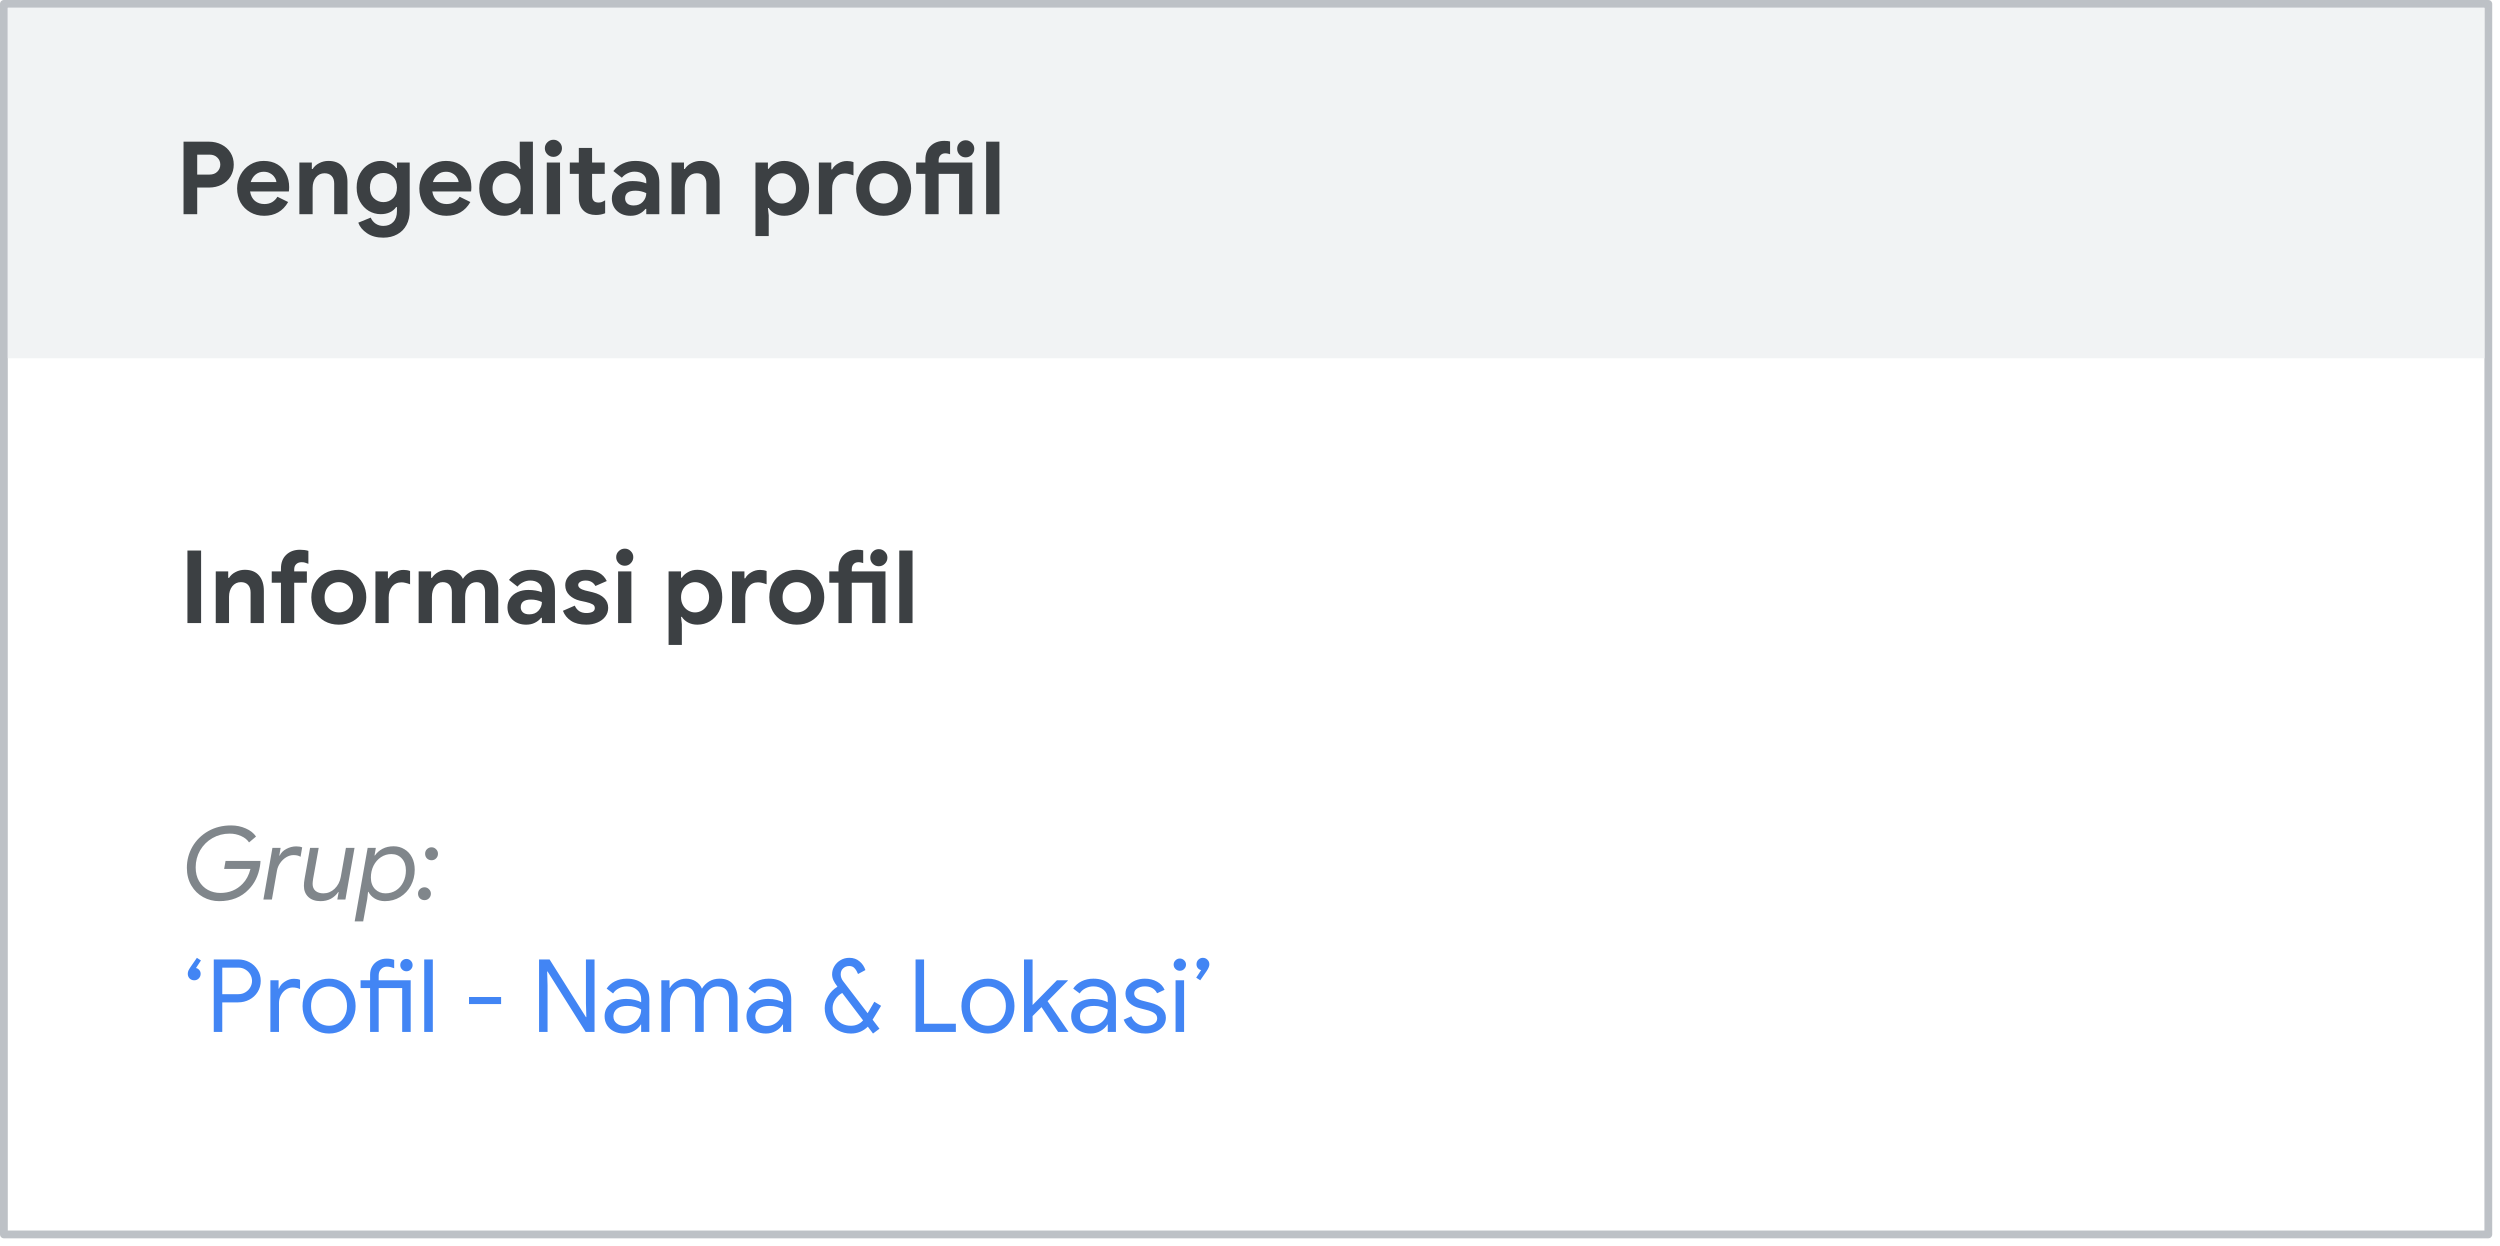 <svg width="321" height="160" viewBox="0 0 321 160" fill="none" xmlns="http://www.w3.org/2000/svg">
<g id="gbp-pf-user">
<rect width="321" height="160" fill="white"/>
<rect id="Rectangle" x="0.5" y="0.5" width="319" height="158" fill="white" stroke="#BDC1C6" stroke-linejoin="round"/>
<rect id="Rectangle Copy" x="1" y="1" width="318" height="45" fill="#F1F3F4"/>
<path id="Profile editing" d="M23.566 18.192H26.842C27.431 18.192 27.969 18.318 28.454 18.569C28.939 18.812 29.321 19.158 29.598 19.609C29.875 20.051 30.014 20.558 30.014 21.13C30.014 21.702 29.875 22.213 29.598 22.664C29.321 23.115 28.939 23.466 28.454 23.717C27.969 23.96 27.431 24.081 26.842 24.081H25.321V27.5H23.566V18.192ZM26.894 22.417C27.327 22.417 27.665 22.291 27.908 22.04C28.159 21.789 28.285 21.485 28.285 21.13C28.285 20.775 28.159 20.476 27.908 20.233C27.665 19.982 27.327 19.856 26.894 19.856H25.321V22.417H26.894ZM33.916 27.708C33.258 27.708 32.664 27.556 32.136 27.253C31.607 26.95 31.191 26.534 30.887 26.005C30.593 25.468 30.445 24.865 30.445 24.198C30.445 23.565 30.593 22.98 30.887 22.443C31.182 21.897 31.59 21.464 32.109 21.143C32.63 20.822 33.21 20.662 33.852 20.662C34.536 20.662 35.126 20.809 35.62 21.104C36.114 21.399 36.486 21.802 36.737 22.313C36.998 22.824 37.127 23.392 37.127 24.016C37.127 24.215 37.114 24.406 37.089 24.588H32.109C32.196 25.117 32.404 25.52 32.733 25.797C33.072 26.066 33.474 26.2 33.943 26.2C34.333 26.2 34.666 26.118 34.944 25.953C35.23 25.78 35.455 25.55 35.62 25.264L36.998 25.94C36.322 27.119 35.294 27.708 33.916 27.708ZM35.489 23.379C35.472 23.171 35.394 22.967 35.255 22.768C35.126 22.56 34.939 22.391 34.697 22.261C34.462 22.122 34.185 22.053 33.864 22.053C33.457 22.053 33.106 22.174 32.812 22.417C32.526 22.651 32.318 22.972 32.188 23.379H35.489ZM38.439 20.87H40.038V21.702H40.142C40.342 21.381 40.623 21.13 40.987 20.948C41.351 20.757 41.746 20.662 42.17 20.662C42.968 20.662 43.574 20.905 43.99 21.39C44.406 21.875 44.614 22.538 44.614 23.379V27.5H42.911V23.587C42.911 23.162 42.803 22.833 42.586 22.599C42.37 22.365 42.066 22.248 41.676 22.248C41.217 22.248 40.844 22.426 40.558 22.781C40.281 23.136 40.142 23.583 40.142 24.12V27.5H38.439V20.87ZM49.213 30.516C48.373 30.516 47.675 30.325 47.12 29.944C46.566 29.571 46.193 29.121 46.002 28.592L47.601 27.942C47.74 28.271 47.952 28.531 48.238 28.722C48.524 28.913 48.849 29.008 49.213 29.008C49.751 29.008 50.175 28.843 50.487 28.514C50.808 28.185 50.968 27.717 50.968 27.11V26.59H50.864C50.656 26.885 50.383 27.11 50.045 27.266C49.707 27.422 49.322 27.5 48.888 27.5C48.342 27.5 47.831 27.361 47.354 27.084C46.886 26.798 46.509 26.399 46.223 25.888C45.937 25.368 45.794 24.766 45.794 24.081C45.794 23.396 45.937 22.798 46.223 22.287C46.509 21.767 46.886 21.368 47.354 21.091C47.831 20.805 48.342 20.662 48.888 20.662C49.322 20.662 49.707 20.74 50.045 20.896C50.383 21.052 50.656 21.277 50.864 21.572H50.968V20.87H52.606V27.045C52.606 27.756 52.468 28.371 52.19 28.891C51.913 29.411 51.519 29.81 51.007 30.087C50.496 30.373 49.898 30.516 49.213 30.516ZM49.239 25.953C49.716 25.953 50.123 25.788 50.461 25.459C50.799 25.121 50.968 24.662 50.968 24.081C50.968 23.483 50.799 23.024 50.461 22.703C50.132 22.374 49.724 22.209 49.239 22.209C48.754 22.209 48.342 22.374 48.004 22.703C47.666 23.032 47.497 23.492 47.497 24.081C47.497 24.67 47.666 25.13 48.004 25.459C48.342 25.788 48.754 25.953 49.239 25.953ZM57.314 27.708C56.655 27.708 56.062 27.556 55.533 27.253C55.004 26.95 54.588 26.534 54.285 26.005C53.99 25.468 53.843 24.865 53.843 24.198C53.843 23.565 53.99 22.98 54.285 22.443C54.58 21.897 54.987 21.464 55.507 21.143C56.027 20.822 56.608 20.662 57.249 20.662C57.934 20.662 58.523 20.809 59.017 21.104C59.511 21.399 59.884 21.802 60.135 22.313C60.395 22.824 60.525 23.392 60.525 24.016C60.525 24.215 60.512 24.406 60.486 24.588H55.507C55.594 25.117 55.802 25.52 56.131 25.797C56.469 26.066 56.872 26.2 57.34 26.2C57.73 26.2 58.064 26.118 58.341 25.953C58.627 25.78 58.852 25.55 59.017 25.264L60.395 25.94C59.719 27.119 58.692 27.708 57.314 27.708ZM58.887 23.379C58.87 23.171 58.792 22.967 58.653 22.768C58.523 22.56 58.337 22.391 58.094 22.261C57.86 22.122 57.583 22.053 57.262 22.053C56.855 22.053 56.504 22.174 56.209 22.417C55.923 22.651 55.715 22.972 55.585 23.379H58.887ZM64.747 27.708C64.149 27.708 63.603 27.561 63.109 27.266C62.624 26.963 62.238 26.547 61.952 26.018C61.675 25.481 61.536 24.87 61.536 24.185C61.536 23.509 61.675 22.902 61.952 22.365C62.238 21.828 62.624 21.412 63.109 21.117C63.603 20.814 64.149 20.662 64.747 20.662C65.198 20.662 65.597 20.762 65.943 20.961C66.29 21.152 66.554 21.39 66.736 21.676H66.84L66.736 20.74V18.192H68.426V27.5H66.84V26.707H66.736C66.563 26.993 66.299 27.231 65.943 27.422C65.597 27.613 65.198 27.708 64.747 27.708ZM65.033 26.135C65.354 26.135 65.653 26.053 65.93 25.888C66.208 25.723 66.429 25.494 66.593 25.199C66.758 24.904 66.84 24.566 66.84 24.185C66.84 23.804 66.758 23.466 66.593 23.171C66.429 22.876 66.208 22.651 65.93 22.495C65.653 22.33 65.354 22.248 65.033 22.248C64.721 22.248 64.427 22.33 64.149 22.495C63.872 22.651 63.651 22.876 63.486 23.171C63.322 23.466 63.239 23.804 63.239 24.185C63.239 24.566 63.322 24.904 63.486 25.199C63.651 25.494 63.872 25.723 64.149 25.888C64.427 26.053 64.721 26.135 65.033 26.135ZM71.064 20.142C70.76 20.142 70.5 20.034 70.284 19.817C70.067 19.6 69.959 19.34 69.959 19.037C69.959 18.734 70.067 18.478 70.284 18.27C70.5 18.053 70.76 17.945 71.064 17.945C71.367 17.945 71.623 18.053 71.831 18.27C72.047 18.478 72.156 18.734 72.156 19.037C72.156 19.34 72.047 19.6 71.831 19.817C71.623 20.034 71.367 20.142 71.064 20.142ZM70.206 20.87H71.909V27.5H70.206V20.87ZM76.517 27.604C76.188 27.604 75.884 27.556 75.607 27.461C75.329 27.357 75.104 27.218 74.931 27.045C74.523 26.655 74.32 26.1 74.32 25.381V22.326H73.163V20.87H74.32V18.998H76.023V20.87H77.648V22.326H76.023V25.069C76.023 25.407 76.097 25.65 76.244 25.797C76.365 25.936 76.573 26.005 76.868 26.005C77.032 26.005 77.167 25.983 77.271 25.94C77.383 25.897 77.526 25.823 77.7 25.719V27.383C77.327 27.53 76.933 27.604 76.517 27.604ZM80.966 27.708C80.263 27.708 79.687 27.504 79.237 27.097C78.786 26.681 78.561 26.139 78.561 25.472C78.561 25.03 78.677 24.64 78.912 24.302C79.145 23.964 79.466 23.704 79.874 23.522C80.281 23.34 80.731 23.249 81.225 23.249C81.91 23.249 82.495 23.349 82.981 23.548V23.262C82.981 22.898 82.842 22.603 82.564 22.378C82.296 22.153 81.932 22.04 81.472 22.04C81.16 22.04 80.857 22.114 80.562 22.261C80.276 22.4 80.038 22.586 79.847 22.82L78.755 21.962C79.076 21.546 79.479 21.225 79.965 21C80.45 20.775 80.978 20.662 81.55 20.662C82.564 20.662 83.336 20.896 83.865 21.364C84.393 21.832 84.657 22.517 84.657 23.418V27.5H82.981V26.824H82.876C82.677 27.084 82.413 27.296 82.084 27.461C81.763 27.626 81.39 27.708 80.966 27.708ZM81.368 26.382C81.862 26.382 82.252 26.226 82.538 25.914C82.833 25.593 82.981 25.221 82.981 24.796C82.538 24.588 82.075 24.484 81.59 24.484C80.706 24.484 80.263 24.813 80.263 25.472C80.263 25.741 80.359 25.962 80.549 26.135C80.74 26.3 81.013 26.382 81.368 26.382ZM86.225 20.87H87.824V21.702H87.928C88.127 21.381 88.409 21.13 88.773 20.948C89.137 20.757 89.531 20.662 89.956 20.662C90.753 20.662 91.36 20.905 91.776 21.39C92.192 21.875 92.4 22.538 92.4 23.379V27.5H90.697V23.587C90.697 23.162 90.588 22.833 90.372 22.599C90.155 22.365 89.852 22.248 89.462 22.248C89.002 22.248 88.63 22.426 88.344 22.781C88.066 23.136 87.928 23.583 87.928 24.12V27.5H86.225V20.87ZM97.002 20.87H98.601V21.676H98.705C98.887 21.39 99.151 21.152 99.498 20.961C99.844 20.762 100.243 20.662 100.694 20.662C101.292 20.662 101.833 20.814 102.319 21.117C102.813 21.412 103.198 21.828 103.476 22.365C103.753 22.902 103.892 23.509 103.892 24.185C103.892 24.87 103.753 25.481 103.476 26.018C103.198 26.547 102.813 26.963 102.319 27.266C101.833 27.561 101.292 27.708 100.694 27.708C100.243 27.708 99.84 27.613 99.485 27.422C99.138 27.231 98.878 26.993 98.705 26.707H98.601L98.705 27.643V30.308H97.002V20.87ZM100.395 26.135C100.715 26.135 101.014 26.053 101.292 25.888C101.569 25.723 101.79 25.494 101.955 25.199C102.119 24.904 102.202 24.566 102.202 24.185C102.202 23.804 102.119 23.466 101.955 23.171C101.79 22.876 101.569 22.651 101.292 22.495C101.014 22.33 100.715 22.248 100.395 22.248C100.083 22.248 99.788 22.33 99.511 22.495C99.233 22.651 99.012 22.876 98.848 23.171C98.683 23.466 98.601 23.804 98.601 24.185C98.601 24.566 98.683 24.904 98.848 25.199C99.012 25.494 99.233 25.723 99.511 25.888C99.788 26.053 100.083 26.135 100.395 26.135ZM105.141 20.87H106.74V21.754H106.844C107.008 21.442 107.264 21.186 107.611 20.987C107.957 20.779 108.339 20.675 108.755 20.675C109.058 20.675 109.335 20.723 109.587 20.818V22.521C109.353 22.434 109.153 22.374 108.989 22.339C108.833 22.296 108.664 22.274 108.482 22.274C107.979 22.274 107.58 22.456 107.286 22.82C106.991 23.184 106.844 23.643 106.844 24.198V27.5H105.141V20.87ZM113.467 27.708C112.782 27.708 112.171 27.556 111.634 27.253C111.097 26.941 110.676 26.521 110.373 25.992C110.078 25.455 109.931 24.852 109.931 24.185C109.931 23.526 110.078 22.928 110.373 22.391C110.676 21.854 111.097 21.433 111.634 21.13C112.171 20.818 112.782 20.662 113.467 20.662C114.143 20.662 114.75 20.818 115.287 21.13C115.824 21.433 116.24 21.854 116.535 22.391C116.838 22.928 116.99 23.526 116.99 24.185C116.99 24.852 116.838 25.455 116.535 25.992C116.24 26.521 115.824 26.941 115.287 27.253C114.75 27.556 114.143 27.708 113.467 27.708ZM113.467 26.135C113.796 26.135 114.1 26.057 114.377 25.901C114.654 25.745 114.875 25.52 115.04 25.225C115.205 24.93 115.287 24.584 115.287 24.185C115.287 23.795 115.205 23.453 115.04 23.158C114.875 22.863 114.654 22.638 114.377 22.482C114.1 22.326 113.796 22.248 113.467 22.248C113.138 22.248 112.834 22.326 112.557 22.482C112.28 22.638 112.054 22.863 111.881 23.158C111.716 23.453 111.634 23.795 111.634 24.185C111.634 24.575 111.716 24.922 111.881 25.225C112.054 25.52 112.28 25.745 112.557 25.901C112.834 26.057 113.138 26.135 113.467 26.135ZM123.992 20.207C123.688 20.207 123.428 20.099 123.212 19.882C123.004 19.665 122.9 19.405 122.9 19.102C122.9 18.799 123.004 18.543 123.212 18.335C123.428 18.118 123.688 18.01 123.992 18.01C124.295 18.01 124.555 18.118 124.772 18.335C124.988 18.543 125.097 18.799 125.097 19.102C125.097 19.405 124.988 19.665 124.772 19.882C124.555 20.099 124.295 20.207 123.992 20.207ZM118.818 22.326H117.635V20.87H118.818V20.506C118.818 19.752 119.043 19.163 119.494 18.738C119.944 18.305 120.534 18.088 121.262 18.088C121.556 18.088 121.799 18.114 121.99 18.166V19.804C121.955 19.795 121.881 19.774 121.769 19.739C121.656 19.704 121.522 19.687 121.366 19.687C121.114 19.687 120.911 19.769 120.755 19.934C120.599 20.099 120.521 20.324 120.521 20.61V20.87H124.85V27.5H123.147V22.326H120.521V27.5H118.818V22.326ZM126.621 18.192H128.324V27.5H126.621V18.192Z" fill="#3C4043"/>
<path id="Profile information" d="M24.066 70.692H25.821V80H24.066V70.692ZM27.704 73.37H29.303V74.202H29.407C29.606 73.881 29.888 73.63 30.252 73.448C30.616 73.257 31.01 73.162 31.435 73.162C32.232 73.162 32.839 73.405 33.255 73.89C33.671 74.375 33.879 75.038 33.879 75.879V80H32.176V76.087C32.176 75.662 32.068 75.333 31.851 75.099C31.634 74.865 31.331 74.748 30.941 74.748C30.482 74.748 30.109 74.926 29.823 75.281C29.546 75.636 29.407 76.083 29.407 76.62V80H27.704V73.37ZM36.074 74.826H34.891V73.37H36.074V73.006C36.074 72.252 36.3 71.663 36.75 71.238C37.201 70.805 37.79 70.588 38.518 70.588C38.934 70.588 39.294 70.636 39.597 70.731V72.395C39.433 72.326 39.285 72.274 39.155 72.239C39.034 72.204 38.891 72.187 38.726 72.187C38.44 72.187 38.211 72.269 38.037 72.434C37.864 72.599 37.777 72.824 37.777 73.11V73.37H39.402V74.826H37.777V80H36.074V74.826ZM43.508 80.208C42.823 80.208 42.212 80.056 41.675 79.753C41.138 79.441 40.717 79.021 40.414 78.492C40.119 77.955 39.972 77.352 39.972 76.685C39.972 76.026 40.119 75.428 40.414 74.891C40.717 74.354 41.138 73.933 41.675 73.63C42.212 73.318 42.823 73.162 43.508 73.162C44.184 73.162 44.791 73.318 45.328 73.63C45.865 73.933 46.281 74.354 46.576 74.891C46.879 75.428 47.031 76.026 47.031 76.685C47.031 77.352 46.879 77.955 46.576 78.492C46.281 79.021 45.865 79.441 45.328 79.753C44.791 80.056 44.184 80.208 43.508 80.208ZM43.508 78.635C43.837 78.635 44.141 78.557 44.418 78.401C44.695 78.245 44.916 78.02 45.081 77.725C45.246 77.43 45.328 77.084 45.328 76.685C45.328 76.295 45.246 75.953 45.081 75.658C44.916 75.363 44.695 75.138 44.418 74.982C44.141 74.826 43.837 74.748 43.508 74.748C43.179 74.748 42.875 74.826 42.598 74.982C42.321 75.138 42.095 75.363 41.922 75.658C41.757 75.953 41.675 76.295 41.675 76.685C41.675 77.075 41.757 77.422 41.922 77.725C42.095 78.02 42.321 78.245 42.598 78.401C42.875 78.557 43.179 78.635 43.508 78.635ZM48.207 73.37H49.806V74.254H49.91C50.075 73.942 50.33 73.686 50.677 73.487C51.024 73.279 51.405 73.175 51.821 73.175C52.124 73.175 52.402 73.223 52.653 73.318V75.021C52.419 74.934 52.22 74.874 52.055 74.839C51.899 74.796 51.73 74.774 51.548 74.774C51.045 74.774 50.647 74.956 50.352 75.32C50.057 75.684 49.91 76.143 49.91 76.698V80H48.207V73.37ZM53.755 73.37H55.354V74.202H55.458C55.666 73.881 55.943 73.63 56.29 73.448C56.645 73.257 57.039 73.162 57.473 73.162C57.941 73.162 58.348 73.275 58.695 73.5C59.041 73.717 59.288 73.994 59.436 74.332C59.653 73.985 59.947 73.704 60.32 73.487C60.701 73.27 61.148 73.162 61.659 73.162C62.413 73.162 62.985 73.396 63.375 73.864C63.773 74.323 63.973 74.947 63.973 75.736V80H62.283V76.048C62.283 75.632 62.183 75.311 61.984 75.086C61.793 74.861 61.525 74.748 61.178 74.748C60.736 74.748 60.38 74.926 60.112 75.281C59.852 75.628 59.722 76.087 59.722 76.659V80H58.019V76.048C58.019 75.632 57.915 75.311 57.707 75.086C57.508 74.861 57.221 74.748 56.849 74.748C56.433 74.748 56.095 74.926 55.835 75.281C55.584 75.628 55.458 76.087 55.458 76.659V80H53.755V73.37ZM67.564 80.208C66.862 80.208 66.286 80.004 65.835 79.597C65.384 79.181 65.159 78.639 65.159 77.972C65.159 77.53 65.276 77.14 65.51 76.802C65.744 76.464 66.065 76.204 66.472 76.022C66.879 75.84 67.33 75.749 67.824 75.749C68.509 75.749 69.094 75.849 69.579 76.048V75.762C69.579 75.398 69.44 75.103 69.163 74.878C68.894 74.653 68.53 74.54 68.071 74.54C67.759 74.54 67.456 74.614 67.161 74.761C66.875 74.9 66.637 75.086 66.446 75.32L65.354 74.462C65.675 74.046 66.078 73.725 66.563 73.5C67.048 73.275 67.577 73.162 68.149 73.162C69.163 73.162 69.934 73.396 70.463 73.864C70.992 74.332 71.256 75.017 71.256 75.918V80H69.579V79.324H69.475C69.276 79.584 69.011 79.796 68.682 79.961C68.361 80.126 67.989 80.208 67.564 80.208ZM67.967 78.882C68.461 78.882 68.851 78.726 69.137 78.414C69.432 78.093 69.579 77.721 69.579 77.296C69.137 77.088 68.673 76.984 68.188 76.984C67.304 76.984 66.862 77.313 66.862 77.972C66.862 78.241 66.957 78.462 67.148 78.635C67.339 78.8 67.612 78.882 67.967 78.882ZM75.282 80.208C74.476 80.208 73.821 80.043 73.319 79.714C72.825 79.385 72.478 78.956 72.279 78.427L73.8 77.764C73.938 78.076 74.133 78.314 74.385 78.479C74.645 78.635 74.944 78.713 75.282 78.713C75.594 78.713 75.854 78.665 76.062 78.57C76.27 78.466 76.374 78.301 76.374 78.076C76.374 77.859 76.278 77.699 76.088 77.595C75.897 77.482 75.611 77.383 75.23 77.296L74.45 77.127C73.912 76.997 73.466 76.763 73.111 76.425C72.755 76.078 72.578 75.649 72.578 75.138C72.578 74.757 72.69 74.414 72.916 74.111C73.15 73.808 73.462 73.574 73.852 73.409C74.25 73.244 74.688 73.162 75.165 73.162C76.534 73.162 77.448 73.643 77.908 74.605L76.452 75.242C76.192 74.774 75.776 74.54 75.204 74.54C74.909 74.54 74.675 74.596 74.502 74.709C74.328 74.813 74.242 74.947 74.242 75.112C74.242 75.424 74.536 75.658 75.126 75.814L76.101 76.048C76.759 76.213 77.253 76.464 77.583 76.802C77.921 77.14 78.09 77.556 78.09 78.05C78.09 78.475 77.964 78.852 77.713 79.181C77.47 79.502 77.132 79.753 76.699 79.935C76.274 80.117 75.802 80.208 75.282 80.208ZM80.222 72.642C79.918 72.642 79.658 72.534 79.442 72.317C79.225 72.1 79.117 71.84 79.117 71.537C79.117 71.234 79.225 70.978 79.442 70.77C79.658 70.553 79.918 70.445 80.222 70.445C80.525 70.445 80.781 70.553 80.989 70.77C81.205 70.978 81.314 71.234 81.314 71.537C81.314 71.84 81.205 72.1 80.989 72.317C80.781 72.534 80.525 72.642 80.222 72.642ZM79.364 73.37H81.067V80H79.364V73.37ZM85.847 73.37H87.446V74.176H87.55C87.732 73.89 87.997 73.652 88.343 73.461C88.69 73.262 89.089 73.162 89.539 73.162C90.137 73.162 90.679 73.314 91.164 73.617C91.658 73.912 92.044 74.328 92.321 74.865C92.599 75.402 92.737 76.009 92.737 76.685C92.737 77.37 92.599 77.981 92.321 78.518C92.044 79.047 91.658 79.463 91.164 79.766C90.679 80.061 90.137 80.208 89.539 80.208C89.089 80.208 88.686 80.113 88.33 79.922C87.984 79.731 87.724 79.493 87.55 79.207H87.446L87.55 80.143V82.808H85.847V73.37ZM89.24 78.635C89.561 78.635 89.86 78.553 90.137 78.388C90.415 78.223 90.636 77.994 90.8 77.699C90.965 77.404 91.047 77.066 91.047 76.685C91.047 76.304 90.965 75.966 90.8 75.671C90.636 75.376 90.415 75.151 90.137 74.995C89.86 74.83 89.561 74.748 89.24 74.748C88.928 74.748 88.634 74.83 88.356 74.995C88.079 75.151 87.858 75.376 87.693 75.671C87.529 75.966 87.446 76.304 87.446 76.685C87.446 77.066 87.529 77.404 87.693 77.699C87.858 77.994 88.079 78.223 88.356 78.388C88.634 78.553 88.928 78.635 89.24 78.635ZM93.986 73.37H95.585V74.254H95.689C95.854 73.942 96.11 73.686 96.456 73.487C96.803 73.279 97.184 73.175 97.6 73.175C97.904 73.175 98.181 73.223 98.432 73.318V75.021C98.198 74.934 97.999 74.874 97.834 74.839C97.678 74.796 97.509 74.774 97.327 74.774C96.825 74.774 96.426 74.956 96.131 75.32C95.837 75.684 95.689 76.143 95.689 76.698V80H93.986V73.37ZM102.313 80.208C101.628 80.208 101.017 80.056 100.48 79.753C99.942 79.441 99.522 79.021 99.219 78.492C98.924 77.955 98.777 77.352 98.777 76.685C98.777 76.026 98.924 75.428 99.219 74.891C99.522 74.354 99.942 73.933 100.48 73.63C101.017 73.318 101.628 73.162 102.313 73.162C102.989 73.162 103.595 73.318 104.133 73.63C104.67 73.933 105.086 74.354 105.381 74.891C105.684 75.428 105.836 76.026 105.836 76.685C105.836 77.352 105.684 77.955 105.381 78.492C105.086 79.021 104.67 79.441 104.133 79.753C103.595 80.056 102.989 80.208 102.313 80.208ZM102.313 78.635C102.642 78.635 102.945 78.557 103.223 78.401C103.5 78.245 103.721 78.02 103.886 77.725C104.05 77.43 104.133 77.084 104.133 76.685C104.133 76.295 104.05 75.953 103.886 75.658C103.721 75.363 103.5 75.138 103.223 74.982C102.945 74.826 102.642 74.748 102.313 74.748C101.983 74.748 101.68 74.826 101.403 74.982C101.125 75.138 100.9 75.363 100.727 75.658C100.562 75.953 100.48 76.295 100.48 76.685C100.48 77.075 100.562 77.422 100.727 77.725C100.9 78.02 101.125 78.245 101.403 78.401C101.68 78.557 101.983 78.635 102.313 78.635ZM112.837 72.707C112.534 72.707 112.274 72.599 112.057 72.382C111.849 72.165 111.745 71.905 111.745 71.602C111.745 71.299 111.849 71.043 112.057 70.835C112.274 70.618 112.534 70.51 112.837 70.51C113.141 70.51 113.401 70.618 113.617 70.835C113.834 71.043 113.942 71.299 113.942 71.602C113.942 71.905 113.834 72.165 113.617 72.382C113.401 72.599 113.141 72.707 112.837 72.707ZM107.663 74.826H106.48V73.37H107.663V73.006C107.663 72.252 107.889 71.663 108.339 71.238C108.79 70.805 109.379 70.588 110.107 70.588C110.402 70.588 110.645 70.614 110.835 70.666V72.304C110.801 72.295 110.727 72.274 110.614 72.239C110.502 72.204 110.367 72.187 110.211 72.187C109.96 72.187 109.756 72.269 109.6 72.434C109.444 72.599 109.366 72.824 109.366 73.11V73.37H113.695V80H111.992V74.826H109.366V80H107.663V74.826ZM115.467 70.692H117.17V80H115.467V70.692Z" fill="#3C4043"/>
<g id="Group: &#226;&#128;&#152;Profile - Na">
<path d="M28.141 115.708C27.404 115.708 26.72 115.535 26.087 115.188C25.454 114.841 24.947 114.343 24.566 113.693C24.185 113.043 23.994 112.289 23.994 111.431C23.994 110.452 24.232 109.546 24.709 108.714C25.194 107.882 25.866 107.219 26.724 106.725C27.591 106.231 28.574 105.984 29.675 105.984C30.351 105.984 30.979 106.114 31.56 106.374C32.141 106.625 32.578 106.972 32.873 107.414L31.976 108.168C31.751 107.821 31.413 107.548 30.962 107.349C30.511 107.141 30.022 107.037 29.493 107.037C28.687 107.037 27.95 107.228 27.283 107.609C26.616 107.99 26.087 108.515 25.697 109.182C25.316 109.841 25.125 110.573 25.125 111.379C25.125 112.055 25.268 112.64 25.554 113.134C25.84 113.628 26.221 114.005 26.698 114.265C27.183 114.525 27.716 114.655 28.297 114.655C29.441 114.655 30.39 114.265 31.144 113.485C31.621 113 31.959 112.363 32.158 111.574H28.778L28.96 110.547H33.445C33.445 110.72 33.423 110.946 33.38 111.223C33.172 112.445 32.691 113.437 31.937 114.2C30.984 115.205 29.718 115.708 28.141 115.708ZM34.978 108.87H36.031L35.862 109.858H35.914C36.087 109.494 36.373 109.208 36.772 109C37.179 108.783 37.6 108.675 38.033 108.675C38.354 108.675 38.609 108.718 38.8 108.805L38.592 110.014C38.367 109.867 38.068 109.793 37.695 109.793C37.374 109.793 37.062 109.884 36.759 110.066C36.456 110.248 36.196 110.495 35.979 110.807C35.762 111.11 35.624 111.44 35.563 111.795L34.913 115.5H33.821L34.978 108.87ZM43.428 114.538C43.194 114.893 42.882 115.179 42.492 115.396C42.102 115.604 41.656 115.708 41.153 115.708C40.494 115.708 39.974 115.53 39.593 115.175C39.212 114.811 39.021 114.334 39.021 113.745C39.021 113.459 39.051 113.151 39.112 112.822L39.814 108.87H40.919L40.204 112.848C40.161 113.134 40.139 113.351 40.139 113.498C40.139 113.879 40.265 114.178 40.516 114.395C40.776 114.603 41.114 114.707 41.53 114.707C42.067 114.707 42.544 114.512 42.96 114.122C43.376 113.723 43.64 113.221 43.753 112.614L44.416 108.87H45.521L44.351 115.5H43.311L43.48 114.538H43.428ZM47.205 108.87H48.258L48.089 109.845H48.141C48.392 109.481 48.717 109.195 49.116 108.987C49.523 108.77 50 108.662 50.546 108.662C51.057 108.662 51.517 108.788 51.924 109.039C52.34 109.282 52.665 109.633 52.899 110.092C53.133 110.543 53.25 111.071 53.25 111.678C53.25 112.406 53.085 113.082 52.756 113.706C52.427 114.321 51.967 114.811 51.378 115.175C50.797 115.53 50.143 115.708 49.415 115.708C48.93 115.708 48.496 115.595 48.115 115.37C47.742 115.136 47.474 114.85 47.309 114.512H47.257L47.153 115.435L46.633 118.308H45.541L47.205 108.87ZM49.493 114.707C49.996 114.707 50.446 114.581 50.845 114.33C51.244 114.07 51.556 113.715 51.781 113.264C52.006 112.813 52.119 112.315 52.119 111.769C52.119 111.119 51.946 110.608 51.599 110.235C51.252 109.854 50.802 109.663 50.247 109.663C49.762 109.663 49.315 109.797 48.908 110.066C48.509 110.335 48.193 110.699 47.959 111.158C47.734 111.617 47.621 112.124 47.621 112.679C47.621 113.294 47.799 113.788 48.154 114.161C48.518 114.525 48.964 114.707 49.493 114.707ZM55.417 110.456C55.183 110.456 54.984 110.378 54.819 110.222C54.663 110.057 54.585 109.858 54.585 109.624C54.585 109.39 54.663 109.195 54.819 109.039C54.984 108.874 55.183 108.792 55.417 108.792C55.642 108.792 55.833 108.874 55.989 109.039C56.154 109.195 56.236 109.39 56.236 109.624C56.236 109.858 56.154 110.057 55.989 110.222C55.833 110.378 55.642 110.456 55.417 110.456ZM54.507 115.578C54.273 115.578 54.074 115.5 53.909 115.344C53.753 115.179 53.675 114.98 53.675 114.746C53.675 114.521 53.753 114.33 53.909 114.174C54.074 114.009 54.273 113.927 54.507 113.927C54.732 113.927 54.923 114.009 55.079 114.174C55.244 114.33 55.326 114.521 55.326 114.746C55.326 114.98 55.244 115.179 55.079 115.344C54.923 115.5 54.732 115.578 54.507 115.578Z" fill="#80868B"/>
<path d="M24.943 125.87C24.709 125.87 24.51 125.792 24.345 125.636C24.189 125.471 24.111 125.272 24.111 125.038C24.111 124.899 24.137 124.765 24.189 124.635C24.25 124.505 24.341 124.349 24.462 124.167L25.281 122.984L25.801 123.322L25.164 124.297C25.32 124.323 25.459 124.405 25.58 124.544C25.701 124.674 25.762 124.839 25.762 125.038C25.762 125.272 25.68 125.471 25.515 125.636C25.359 125.792 25.168 125.87 24.943 125.87ZM27.447 123.192H30.58C31.1 123.192 31.581 123.309 32.023 123.543C32.465 123.777 32.816 124.106 33.076 124.531C33.345 124.947 33.479 125.419 33.479 125.948C33.479 126.477 33.345 126.953 33.076 127.378C32.816 127.794 32.465 128.119 32.023 128.353C31.581 128.587 31.1 128.704 30.58 128.704H28.539V132.5H27.447V123.192ZM30.606 127.651C30.953 127.651 31.256 127.569 31.516 127.404C31.785 127.239 31.993 127.027 32.14 126.767C32.288 126.507 32.361 126.234 32.361 125.948C32.361 125.662 32.288 125.389 32.14 125.129C31.993 124.869 31.785 124.657 31.516 124.492C31.256 124.327 30.953 124.245 30.606 124.245H28.539V127.651H30.606ZM34.717 125.87H35.77V126.936H35.822C35.952 126.572 36.203 126.273 36.575 126.039C36.948 125.796 37.338 125.675 37.745 125.675C38.049 125.675 38.309 125.718 38.526 125.805V127.001C38.248 126.862 37.936 126.793 37.59 126.793C37.269 126.793 36.974 126.884 36.706 127.066C36.437 127.248 36.22 127.495 36.056 127.807C35.9 128.11 35.822 128.44 35.822 128.795V132.5H34.717V125.87ZM42.253 132.708C41.603 132.708 41.018 132.552 40.498 132.24C39.978 131.928 39.571 131.503 39.276 130.966C38.99 130.429 38.847 129.835 38.847 129.185C38.847 128.535 38.99 127.941 39.276 127.404C39.571 126.867 39.978 126.442 40.498 126.13C41.018 125.818 41.603 125.662 42.253 125.662C42.903 125.662 43.488 125.818 44.008 126.13C44.528 126.442 44.931 126.867 45.217 127.404C45.512 127.941 45.659 128.535 45.659 129.185C45.659 129.835 45.512 130.429 45.217 130.966C44.931 131.503 44.528 131.928 44.008 132.24C43.488 132.552 42.903 132.708 42.253 132.708ZM42.253 131.707C42.66 131.707 43.037 131.607 43.384 131.408C43.739 131.2 44.021 130.905 44.229 130.524C44.446 130.143 44.554 129.696 44.554 129.185C44.554 128.674 44.446 128.227 44.229 127.846C44.021 127.465 43.739 127.174 43.384 126.975C43.037 126.767 42.66 126.663 42.253 126.663C41.846 126.663 41.464 126.767 41.109 126.975C40.754 127.174 40.468 127.465 40.251 127.846C40.043 128.227 39.939 128.674 39.939 129.185C39.939 129.696 40.043 130.143 40.251 130.524C40.468 130.905 40.754 131.2 41.109 131.408C41.464 131.607 41.846 131.707 42.253 131.707ZM47.519 126.871H46.297V125.87H47.519V125.155C47.519 124.739 47.614 124.375 47.805 124.063C47.995 123.751 48.251 123.513 48.572 123.348C48.892 123.175 49.248 123.088 49.638 123.088C50.01 123.088 50.335 123.14 50.613 123.244V124.323C50.457 124.262 50.309 124.215 50.171 124.18C50.032 124.137 49.867 124.115 49.677 124.115C49.391 124.115 49.144 124.219 48.936 124.427C48.728 124.626 48.624 124.908 48.624 125.272V125.87H52.732V132.5H51.64V126.871H48.624V132.5H47.519V126.871ZM52.186 124.713C51.969 124.713 51.783 124.635 51.627 124.479C51.471 124.323 51.393 124.137 51.393 123.92C51.393 123.703 51.471 123.517 51.627 123.361C51.783 123.205 51.969 123.127 52.186 123.127C52.402 123.127 52.589 123.205 52.745 123.361C52.901 123.517 52.979 123.703 52.979 123.92C52.979 124.137 52.901 124.323 52.745 124.479C52.597 124.635 52.411 124.713 52.186 124.713ZM54.47 123.192H55.575V132.5H54.47V123.192ZM60.221 128.015H64.342V128.925H60.221V128.015ZM69.215 123.192H70.567L75.234 130.602H75.286L75.234 128.808V123.192H76.339V132.5H75.195L70.307 124.739H70.255L70.307 126.533V132.5H69.215V123.192ZM80.126 132.708C79.641 132.708 79.208 132.613 78.826 132.422C78.445 132.231 78.15 131.971 77.942 131.642C77.734 131.304 77.63 130.923 77.63 130.498C77.63 129.796 77.895 129.25 78.424 128.86C78.952 128.461 79.62 128.262 80.425 128.262C80.824 128.262 81.192 128.305 81.531 128.392C81.877 128.479 82.141 128.578 82.323 128.691V128.288C82.323 127.794 82.15 127.4 81.803 127.105C81.457 126.802 81.019 126.65 80.49 126.65C80.118 126.65 79.775 126.732 79.463 126.897C79.151 127.053 78.904 127.274 78.722 127.56L77.891 126.936C78.15 126.537 78.506 126.225 78.957 126C79.416 125.775 79.923 125.662 80.478 125.662C81.379 125.662 82.085 125.9 82.597 126.377C83.117 126.845 83.376 127.486 83.376 128.301V132.5H82.323V131.551H82.272C82.081 131.872 81.795 132.145 81.413 132.37C81.032 132.595 80.603 132.708 80.126 132.708ZM80.231 131.733C80.603 131.733 80.95 131.638 81.27 131.447C81.591 131.256 81.847 131.001 82.037 130.68C82.228 130.359 82.323 130.008 82.323 129.627C82.115 129.488 81.86 129.376 81.556 129.289C81.253 129.202 80.933 129.159 80.594 129.159C79.988 129.159 79.528 129.285 79.216 129.536C78.913 129.787 78.761 130.112 78.761 130.511C78.761 130.875 78.9 131.17 79.177 131.395C79.455 131.62 79.806 131.733 80.231 131.733ZM84.914 125.87H85.967V126.845H86.019C86.209 126.507 86.495 126.225 86.877 126C87.258 125.775 87.661 125.662 88.086 125.662C88.571 125.662 88.991 125.779 89.347 126.013C89.711 126.247 89.971 126.559 90.127 126.949C90.361 126.559 90.668 126.247 91.05 126.013C91.44 125.779 91.89 125.662 92.402 125.662C93.164 125.662 93.736 125.896 94.118 126.364C94.508 126.823 94.703 127.452 94.703 128.249V132.5H93.611V128.418C93.611 127.803 93.485 127.356 93.234 127.079C92.982 126.802 92.61 126.663 92.116 126.663C91.786 126.663 91.487 126.758 91.219 126.949C90.95 127.14 90.738 127.395 90.582 127.716C90.434 128.037 90.361 128.383 90.361 128.756V132.5H89.256V128.431C89.256 127.807 89.13 127.356 88.879 127.079C88.627 126.802 88.259 126.663 87.774 126.663C87.444 126.663 87.145 126.763 86.877 126.962C86.608 127.153 86.396 127.413 86.24 127.742C86.092 128.063 86.019 128.409 86.019 128.782V132.5H84.914V125.87ZM98.344 132.708C97.859 132.708 97.426 132.613 97.044 132.422C96.663 132.231 96.368 131.971 96.16 131.642C95.952 131.304 95.848 130.923 95.848 130.498C95.848 129.796 96.113 129.25 96.641 128.86C97.17 128.461 97.837 128.262 98.643 128.262C99.042 128.262 99.41 128.305 99.748 128.392C100.095 128.479 100.359 128.578 100.541 128.691V128.288C100.541 127.794 100.368 127.4 100.021 127.105C99.675 126.802 99.237 126.65 98.708 126.65C98.336 126.65 97.993 126.732 97.681 126.897C97.369 127.053 97.122 127.274 96.94 127.56L96.108 126.936C96.368 126.537 96.724 126.225 97.174 126C97.634 125.775 98.141 125.662 98.695 125.662C99.597 125.662 100.303 125.9 100.814 126.377C101.334 126.845 101.594 127.486 101.594 128.301V132.5H100.541V131.551H100.489C100.299 131.872 100.013 132.145 99.631 132.37C99.25 132.595 98.821 132.708 98.344 132.708ZM98.448 131.733C98.821 131.733 99.168 131.638 99.488 131.447C99.809 131.256 100.065 131.001 100.255 130.68C100.446 130.359 100.541 130.008 100.541 129.627C100.333 129.488 100.078 129.376 99.774 129.289C99.471 129.202 99.15 129.159 98.812 129.159C98.206 129.159 97.746 129.285 97.434 129.536C97.131 129.787 96.979 130.112 96.979 130.511C96.979 130.875 97.118 131.17 97.395 131.395C97.673 131.62 98.024 131.733 98.448 131.733ZM112.042 130.927L112.926 132.084L112.094 132.708L111.431 131.824C110.824 132.413 110.101 132.708 109.26 132.708C108.645 132.708 108.077 132.565 107.557 132.279C107.046 131.993 106.638 131.603 106.335 131.109C106.04 130.606 105.893 130.052 105.893 129.445C105.893 128.899 106.04 128.383 106.335 127.898C106.63 127.404 107.028 127.001 107.531 126.689L107.518 126.676C107.293 126.381 107.124 126.113 107.011 125.87C106.898 125.619 106.842 125.363 106.842 125.103C106.842 124.722 106.942 124.371 107.141 124.05C107.34 123.721 107.609 123.461 107.947 123.27C108.285 123.079 108.653 122.984 109.052 122.984C109.572 122.984 110.01 123.136 110.365 123.439C110.72 123.734 110.972 124.106 111.119 124.557L110.17 125.064C110.057 124.769 109.914 124.527 109.741 124.336C109.576 124.137 109.347 124.037 109.052 124.037C108.731 124.037 108.467 124.137 108.259 124.336C108.051 124.527 107.947 124.782 107.947 125.103C107.947 125.424 108.055 125.723 108.272 126L111.405 130.095L112.263 128.626L113.134 129.146L112.042 130.927ZM109.26 131.707C109.893 131.707 110.413 131.477 110.82 131.018L108.142 127.495C107.769 127.694 107.47 127.972 107.245 128.327C107.02 128.674 106.907 129.042 106.907 129.432C106.907 129.865 107.011 130.255 107.219 130.602C107.427 130.949 107.709 131.222 108.064 131.421C108.428 131.612 108.827 131.707 109.26 131.707ZM117.559 123.192H118.651V131.447H122.733V132.5H117.559V123.192ZM126.854 132.708C126.204 132.708 125.619 132.552 125.099 132.24C124.579 131.928 124.172 131.503 123.877 130.966C123.591 130.429 123.448 129.835 123.448 129.185C123.448 128.535 123.591 127.941 123.877 127.404C124.172 126.867 124.579 126.442 125.099 126.13C125.619 125.818 126.204 125.662 126.854 125.662C127.504 125.662 128.089 125.818 128.609 126.13C129.129 126.442 129.532 126.867 129.818 127.404C130.113 127.941 130.26 128.535 130.26 129.185C130.26 129.835 130.113 130.429 129.818 130.966C129.532 131.503 129.129 131.928 128.609 132.24C128.089 132.552 127.504 132.708 126.854 132.708ZM126.854 131.707C127.262 131.707 127.639 131.607 127.985 131.408C128.341 131.2 128.622 130.905 128.83 130.524C129.047 130.143 129.155 129.696 129.155 129.185C129.155 128.674 129.047 128.227 128.83 127.846C128.622 127.465 128.341 127.174 127.985 126.975C127.639 126.767 127.262 126.663 126.854 126.663C126.447 126.663 126.066 126.767 125.71 126.975C125.355 127.174 125.069 127.465 124.852 127.846C124.644 128.227 124.54 128.674 124.54 129.185C124.54 129.696 124.644 130.143 124.852 130.524C125.069 130.905 125.355 131.2 125.71 131.408C126.066 131.607 126.447 131.707 126.854 131.707ZM131.48 123.192H132.585V129.042L135.705 125.87H137.109V125.922L134.509 128.548L137.174 132.448V132.5H135.861L133.729 129.315L132.585 130.459V132.5H131.48V123.192ZM140.036 132.708C139.55 132.708 139.117 132.613 138.736 132.422C138.354 132.231 138.06 131.971 137.852 131.642C137.644 131.304 137.54 130.923 137.54 130.498C137.54 129.796 137.804 129.25 138.333 128.86C138.861 128.461 139.529 128.262 140.335 128.262C140.733 128.262 141.102 128.305 141.44 128.392C141.786 128.479 142.051 128.578 142.233 128.691V128.288C142.233 127.794 142.059 127.4 141.713 127.105C141.366 126.802 140.928 126.65 140.4 126.65C140.027 126.65 139.685 126.732 139.373 126.897C139.061 127.053 138.814 127.274 138.632 127.56L137.8 126.936C138.06 126.537 138.415 126.225 138.866 126C139.325 125.775 139.832 125.662 140.387 125.662C141.288 125.662 141.994 125.9 142.506 126.377C143.026 126.845 143.286 127.486 143.286 128.301V132.5H142.233V131.551H142.181C141.99 131.872 141.704 132.145 141.323 132.37C140.941 132.595 140.512 132.708 140.036 132.708ZM140.14 131.733C140.512 131.733 140.859 131.638 141.18 131.447C141.5 131.256 141.756 131.001 141.947 130.68C142.137 130.359 142.233 130.008 142.233 129.627C142.025 129.488 141.769 129.376 141.466 129.289C141.162 129.202 140.842 129.159 140.504 129.159C139.897 129.159 139.438 129.285 139.126 129.536C138.822 129.787 138.671 130.112 138.671 130.511C138.671 130.875 138.809 131.17 139.087 131.395C139.364 131.62 139.715 131.733 140.14 131.733ZM147.073 132.708C146.363 132.708 145.769 132.543 145.292 132.214C144.816 131.876 144.478 131.447 144.278 130.927L145.266 130.485C145.431 130.884 145.674 131.191 145.994 131.408C146.324 131.625 146.683 131.733 147.073 131.733C147.489 131.733 147.845 131.651 148.139 131.486C148.434 131.313 148.581 131.07 148.581 130.758C148.581 130.481 148.464 130.26 148.23 130.095C147.996 129.922 147.628 129.774 147.125 129.653L146.319 129.445C145.791 129.315 145.357 129.094 145.019 128.782C144.681 128.47 144.512 128.067 144.512 127.573C144.512 127.192 144.625 126.858 144.85 126.572C145.084 126.277 145.392 126.052 145.773 125.896C146.155 125.74 146.566 125.662 147.008 125.662C147.589 125.662 148.105 125.788 148.555 126.039C149.015 126.29 149.34 126.641 149.53 127.092L148.568 127.534C148.274 126.945 147.749 126.65 146.995 126.65C146.631 126.65 146.311 126.737 146.033 126.91C145.765 127.075 145.63 127.287 145.63 127.547C145.63 127.79 145.726 127.989 145.916 128.145C146.107 128.292 146.393 128.414 146.774 128.509L147.736 128.756C148.386 128.921 148.876 129.168 149.205 129.497C149.535 129.818 149.699 130.212 149.699 130.68C149.699 131.087 149.582 131.447 149.348 131.759C149.114 132.062 148.798 132.296 148.399 132.461C148.001 132.626 147.559 132.708 147.073 132.708ZM151.49 124.648C151.274 124.648 151.087 124.57 150.931 124.414C150.775 124.258 150.697 124.072 150.697 123.855C150.697 123.638 150.775 123.456 150.931 123.309C151.087 123.153 151.274 123.075 151.49 123.075C151.707 123.075 151.893 123.153 152.049 123.309C152.205 123.456 152.283 123.638 152.283 123.855C152.283 124.072 152.205 124.258 152.049 124.414C151.902 124.57 151.716 124.648 151.49 124.648ZM150.944 125.87H152.036V132.5H150.944V125.87ZM153.591 125.532L154.228 124.557C154.072 124.531 153.933 124.453 153.812 124.323C153.691 124.184 153.63 124.015 153.63 123.816C153.63 123.582 153.708 123.387 153.864 123.231C154.029 123.066 154.224 122.984 154.449 122.984C154.683 122.984 154.878 123.066 155.034 123.231C155.199 123.387 155.281 123.582 155.281 123.816C155.281 123.955 155.251 124.089 155.19 124.219C155.138 124.349 155.051 124.505 154.93 124.687L154.111 125.87L153.591 125.532Z" fill="#4285F4"/>
</g>
</g>
</svg>

